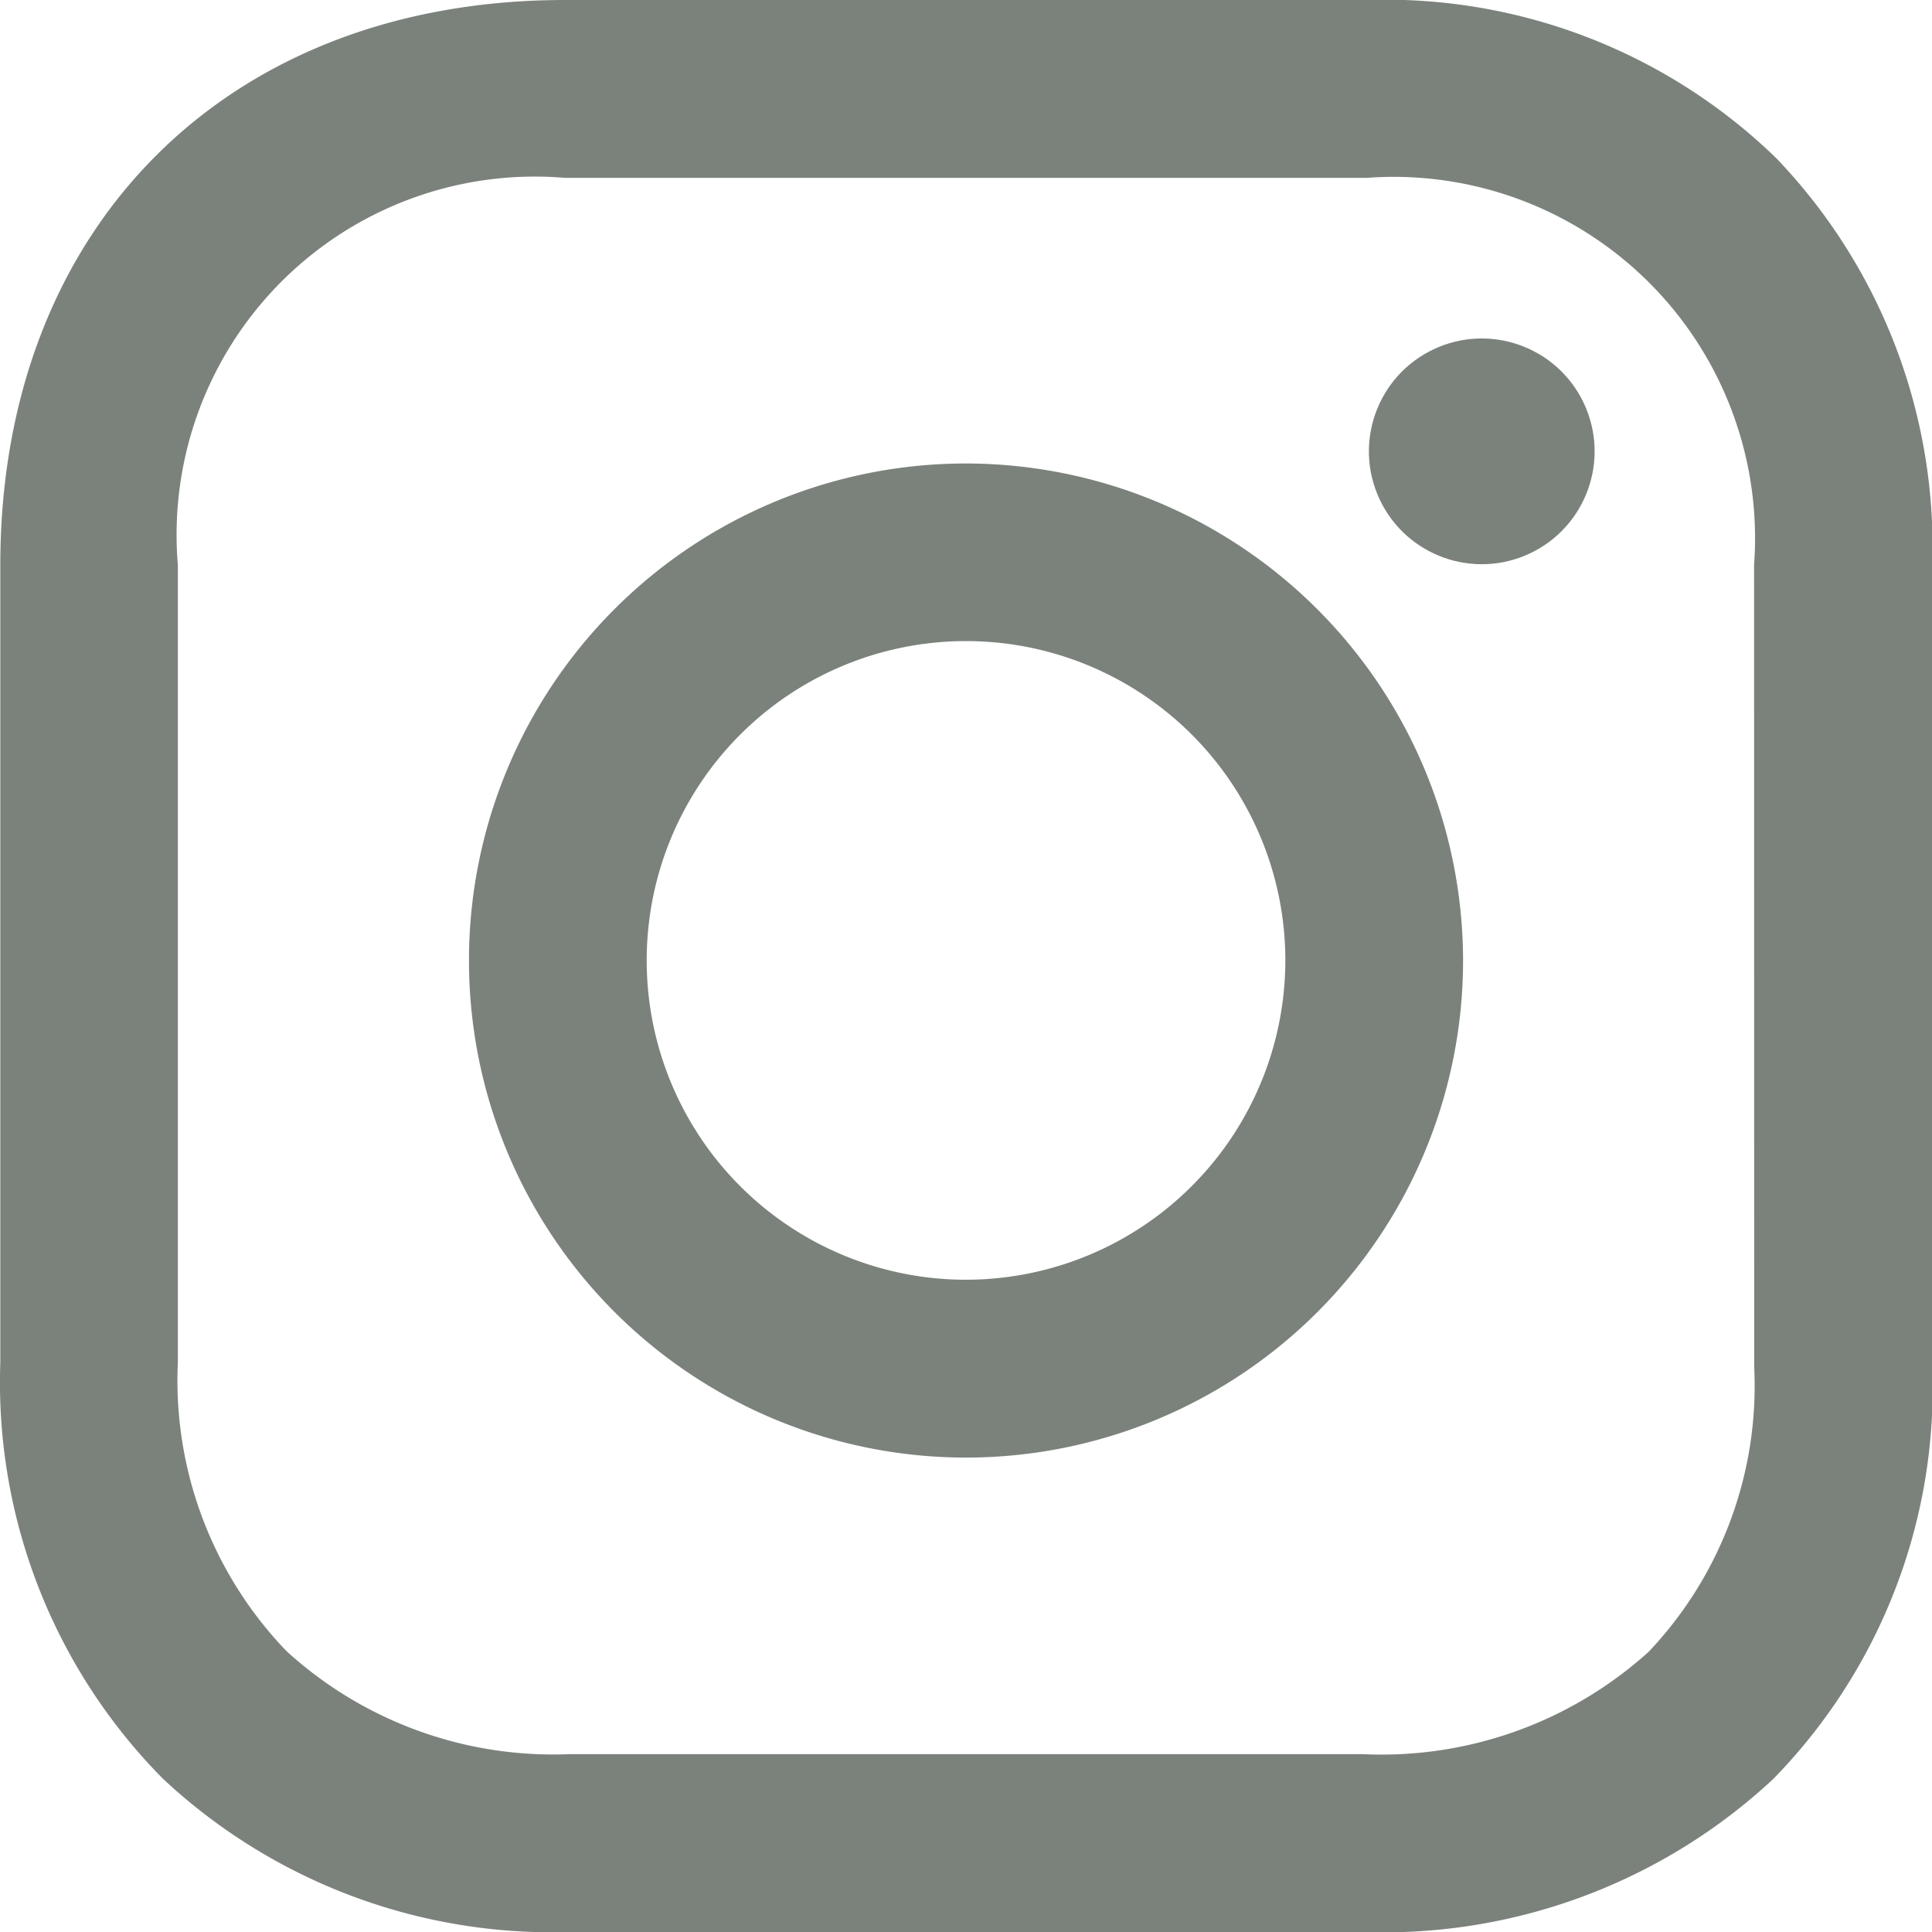 <svg xmlns="http://www.w3.org/2000/svg" width="49.613" height="49.613" viewBox="0 0 49.613 49.613"><g transform="translate(-775.517 -526.657)"><path d="M800.324,538.559a12.764,12.764,0,1,0,12.764,12.764A12.779,12.779,0,0,0,800.324,538.559Zm0,20.961a8.2,8.2,0,1,1,8.2-8.2A8.207,8.207,0,0,1,800.324,559.52Z" fill="#7b827b"/><circle cx="2.898" cy="2.898" r="2.898" transform="translate(809.711 536.862) rotate(-25.241)" fill="#7b827b"/><path d="M821.13,530.718a14.4,14.4,0,0,0-10.505-4.061h-20.6c-8.676,0-14.5,5.829-14.5,14.505v20.489a14.461,14.461,0,0,0,4.176,10.683,14.621,14.621,0,0,0,10.443,3.936h20.375a14.682,14.682,0,0,0,10.531-3.926,14.362,14.362,0,0,0,4.088-10.579v-20.6A14.436,14.436,0,0,0,821.13,530.718Zm-.566,31.047a9.919,9.919,0,0,1-2.713,7.312,10.235,10.235,0,0,1-7.34,2.626H790.136a10.158,10.158,0,0,1-7.262-2.646,10.017,10.017,0,0,1-2.79-7.406V541.162a9.2,9.2,0,0,1,9.938-9.938h20.6a9.28,9.28,0,0,1,9.939,9.938Z" fill="#7b827b"/></g></svg>